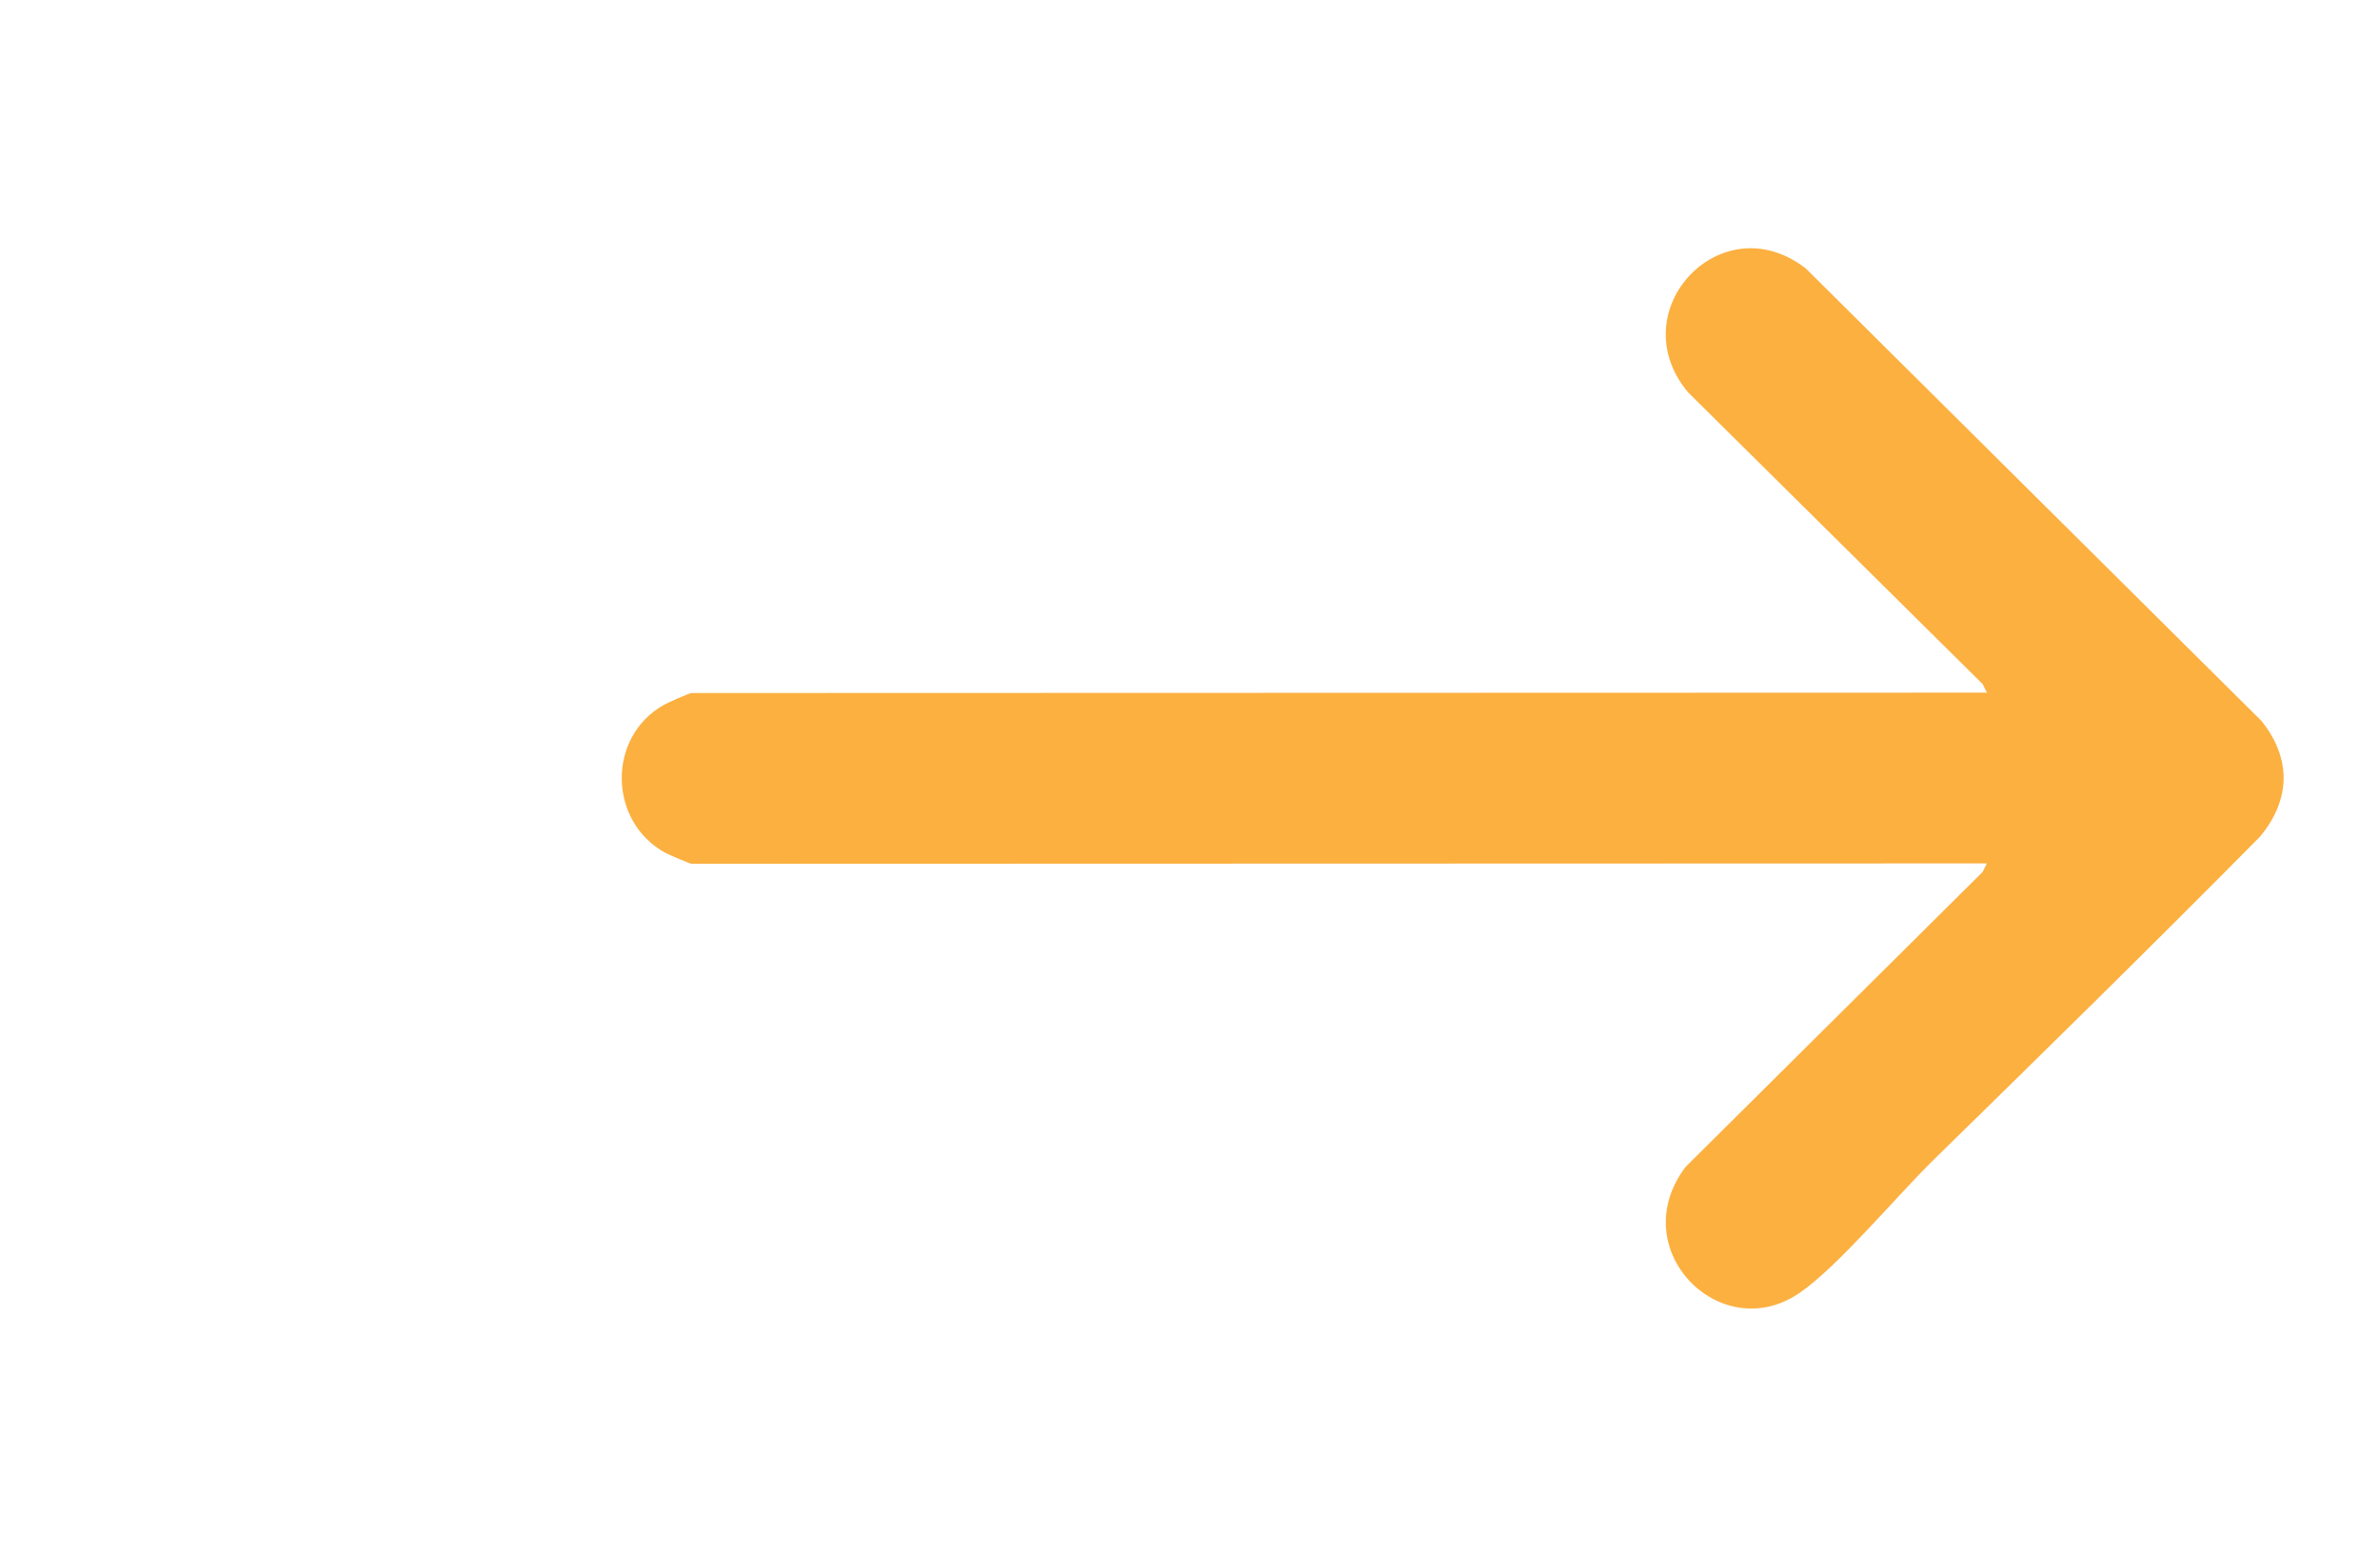 <?xml version="1.0" encoding="UTF-8"?>
<svg id="Layer_2" xmlns="http://www.w3.org/2000/svg" version="1.1" viewBox="0 0 626.25 409.5">
  <!-- Generator: Adobe Illustrator 29.6.1, SVG Export Plug-In . SVG Version: 2.1.1 Build 9)  -->
  <defs>
    <style>
      .st0 {
        fill: #fcb040;
      }
    </style>
  </defs>
  <path class="st0" d="M522.81,182.19l-1.12-2.25-77.52-76.75c-17.88-21.4,8.81-49.88,31.05-32.52l119.88,119.01c7.89,9.88,7.66,20.62-.37,30.35-28.3,28.61-57.08,56.83-85.81,84.93-9.71,9.5-25.16,28.06-35.31,35.08-20.83,14.42-46.45-11.46-30.08-33.09l78.15-77.58,1.12-2.25-340.8.1c-.43,0-5.97-2.37-6.88-2.86-15.08-8.18-15.48-30.47-.47-38.92,1.05-.59,6.72-3.14,7.35-3.14l340.81-.1h0Z"/>
</svg>
